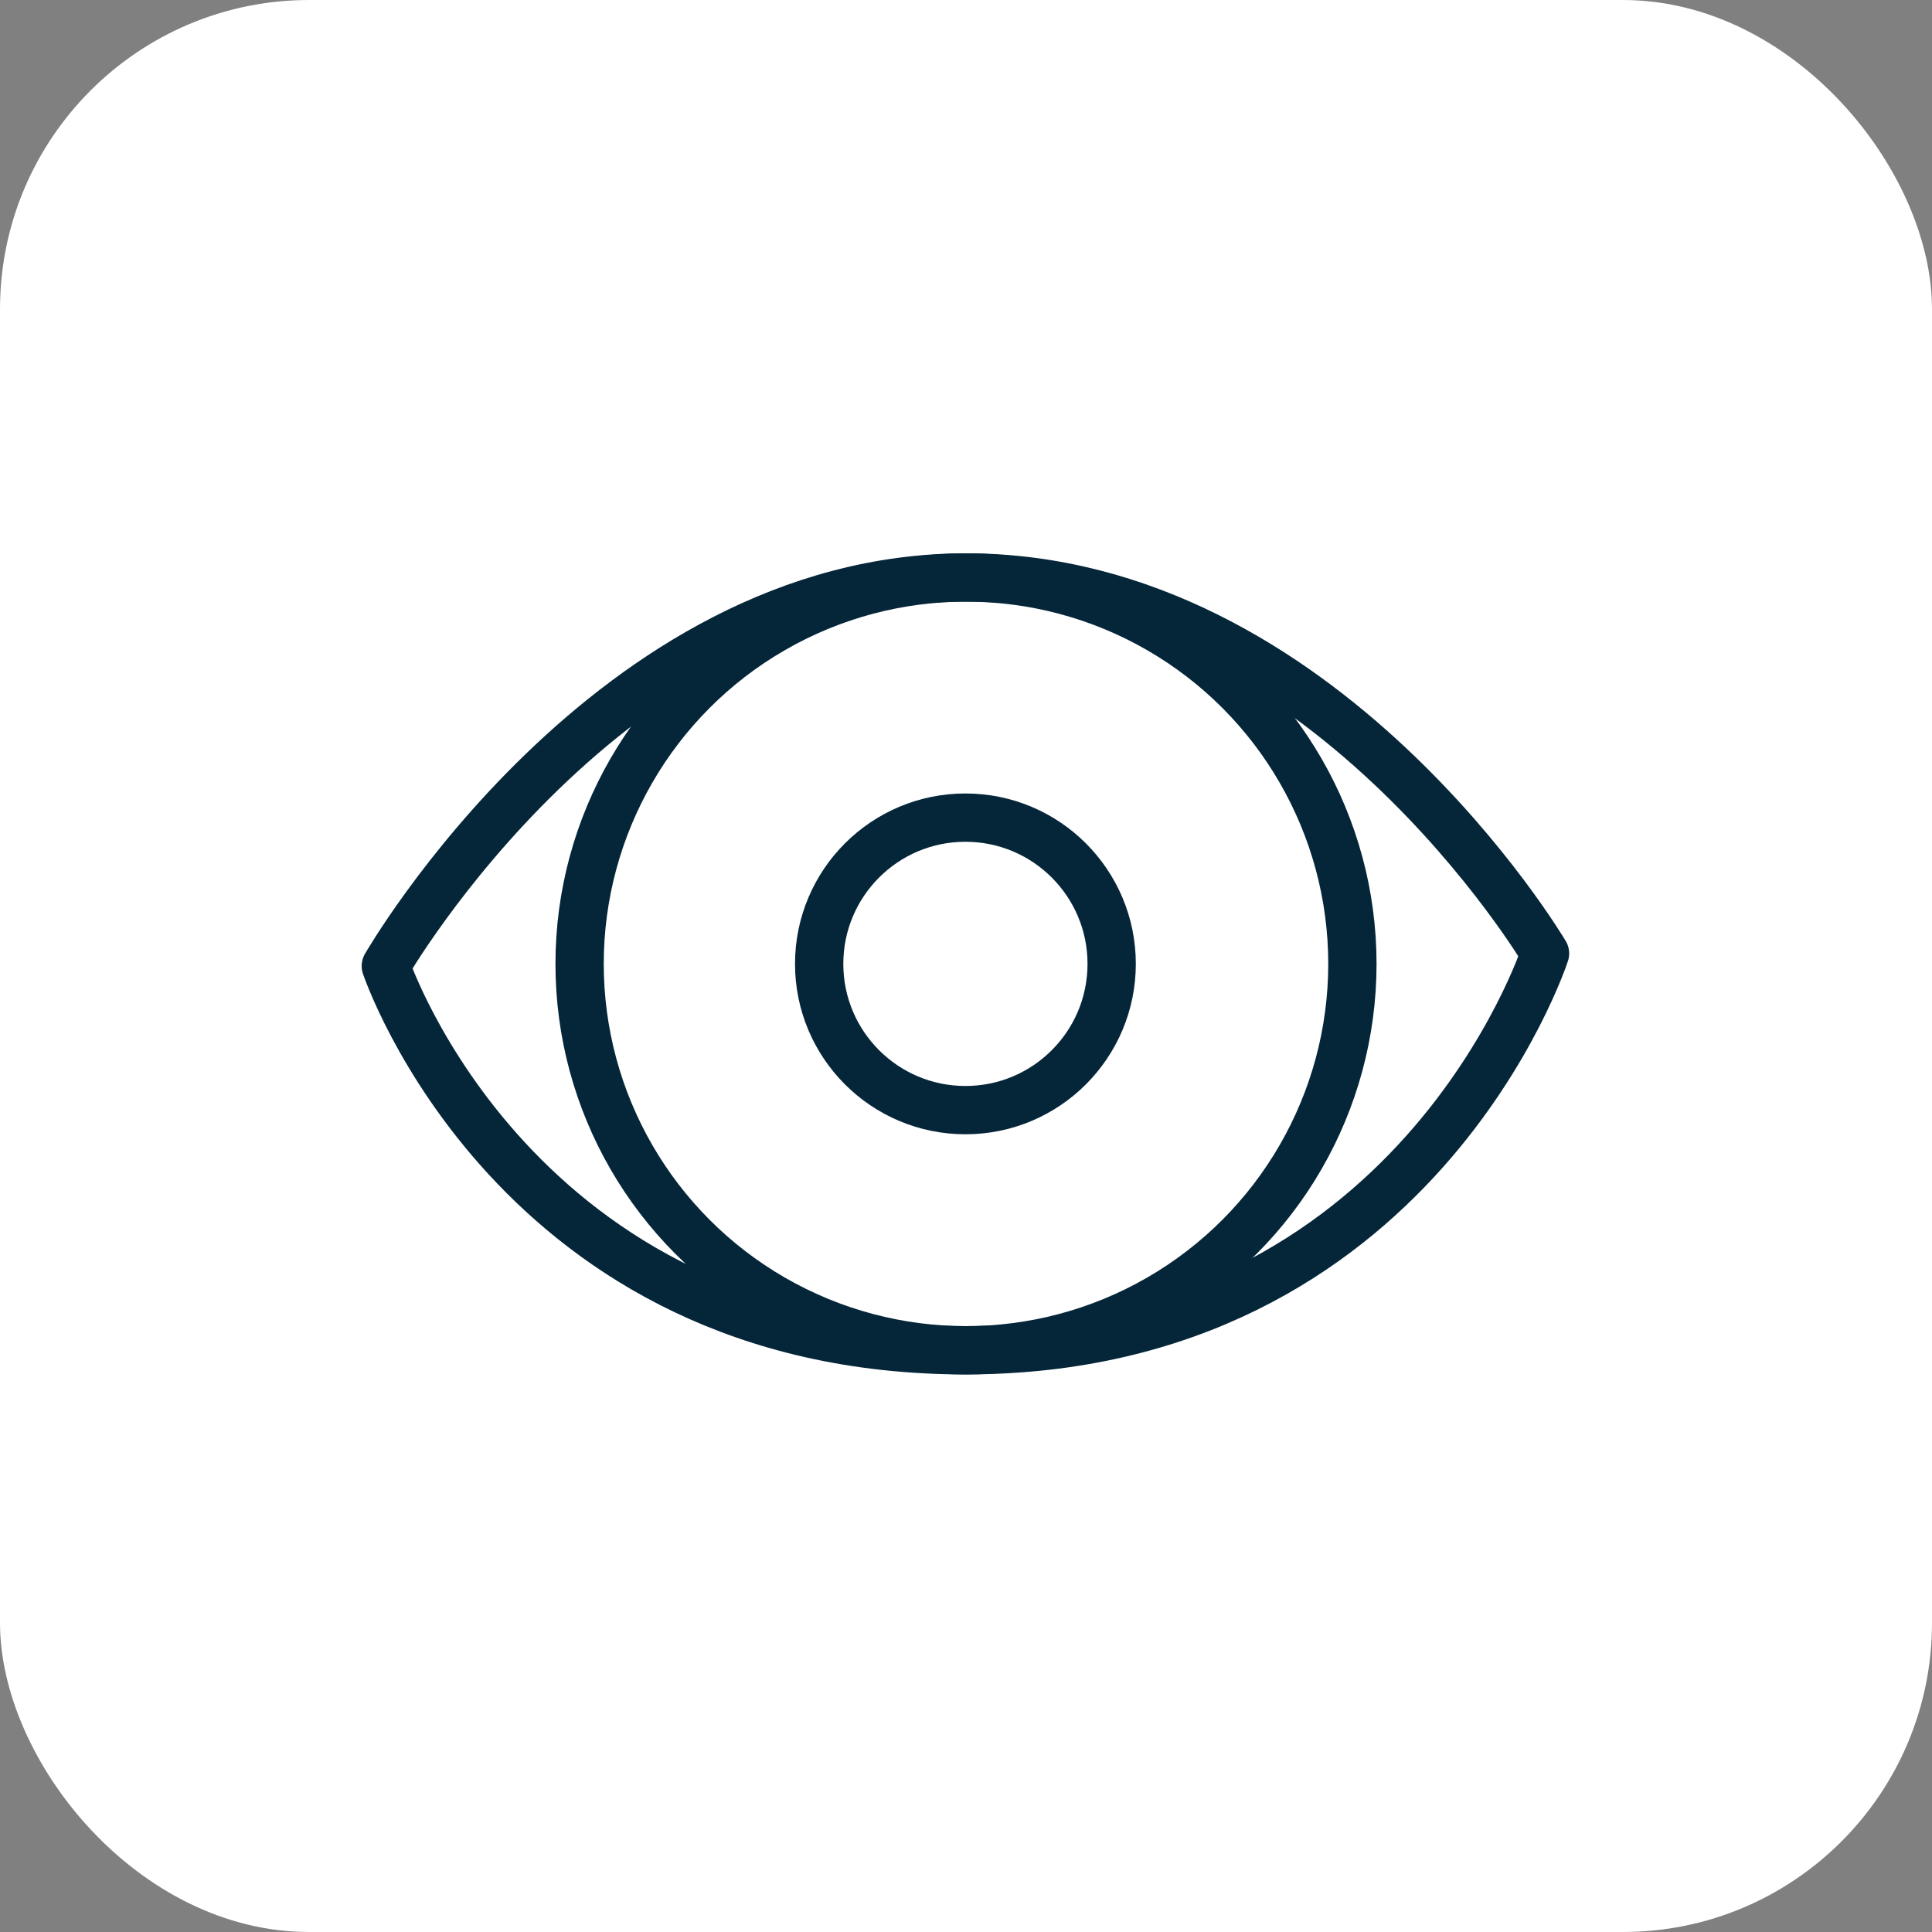 <?xml version="1.0" encoding="UTF-8"?><svg id="Capa_2" xmlns="http://www.w3.org/2000/svg" viewBox="0 0 100 100"><rect x="0" y="0" width="100" height="100" fill="#808080" stroke="none"/><g id="Fondo"><rect id="FONDO" width="100" height="100" rx="16" ry="16" style="fill:#fff;"/></g><g id="Ojo_3"><path d="M19.97,50s11.56-20.11,30.03-20.11,29.97,19.46,29.97,19.46c0,0-6.66,20.54-30,20.54s-30-19.89-30-19.89Z" style="fill:none; stroke:#052639; stroke-linecap:round; stroke-linejoin:round; stroke-width:2.5px;"/><circle cx="50" cy="49.89" r="20" style="fill:none; stroke:#052639; stroke-linecap:round; stroke-linejoin:round; stroke-width:2.5px;"/><circle cx="49.97" cy="49.89" r="7.57" style="fill:none; stroke:#052639; stroke-linecap:round; stroke-linejoin:round; stroke-width:2.5px;"/></g></svg>